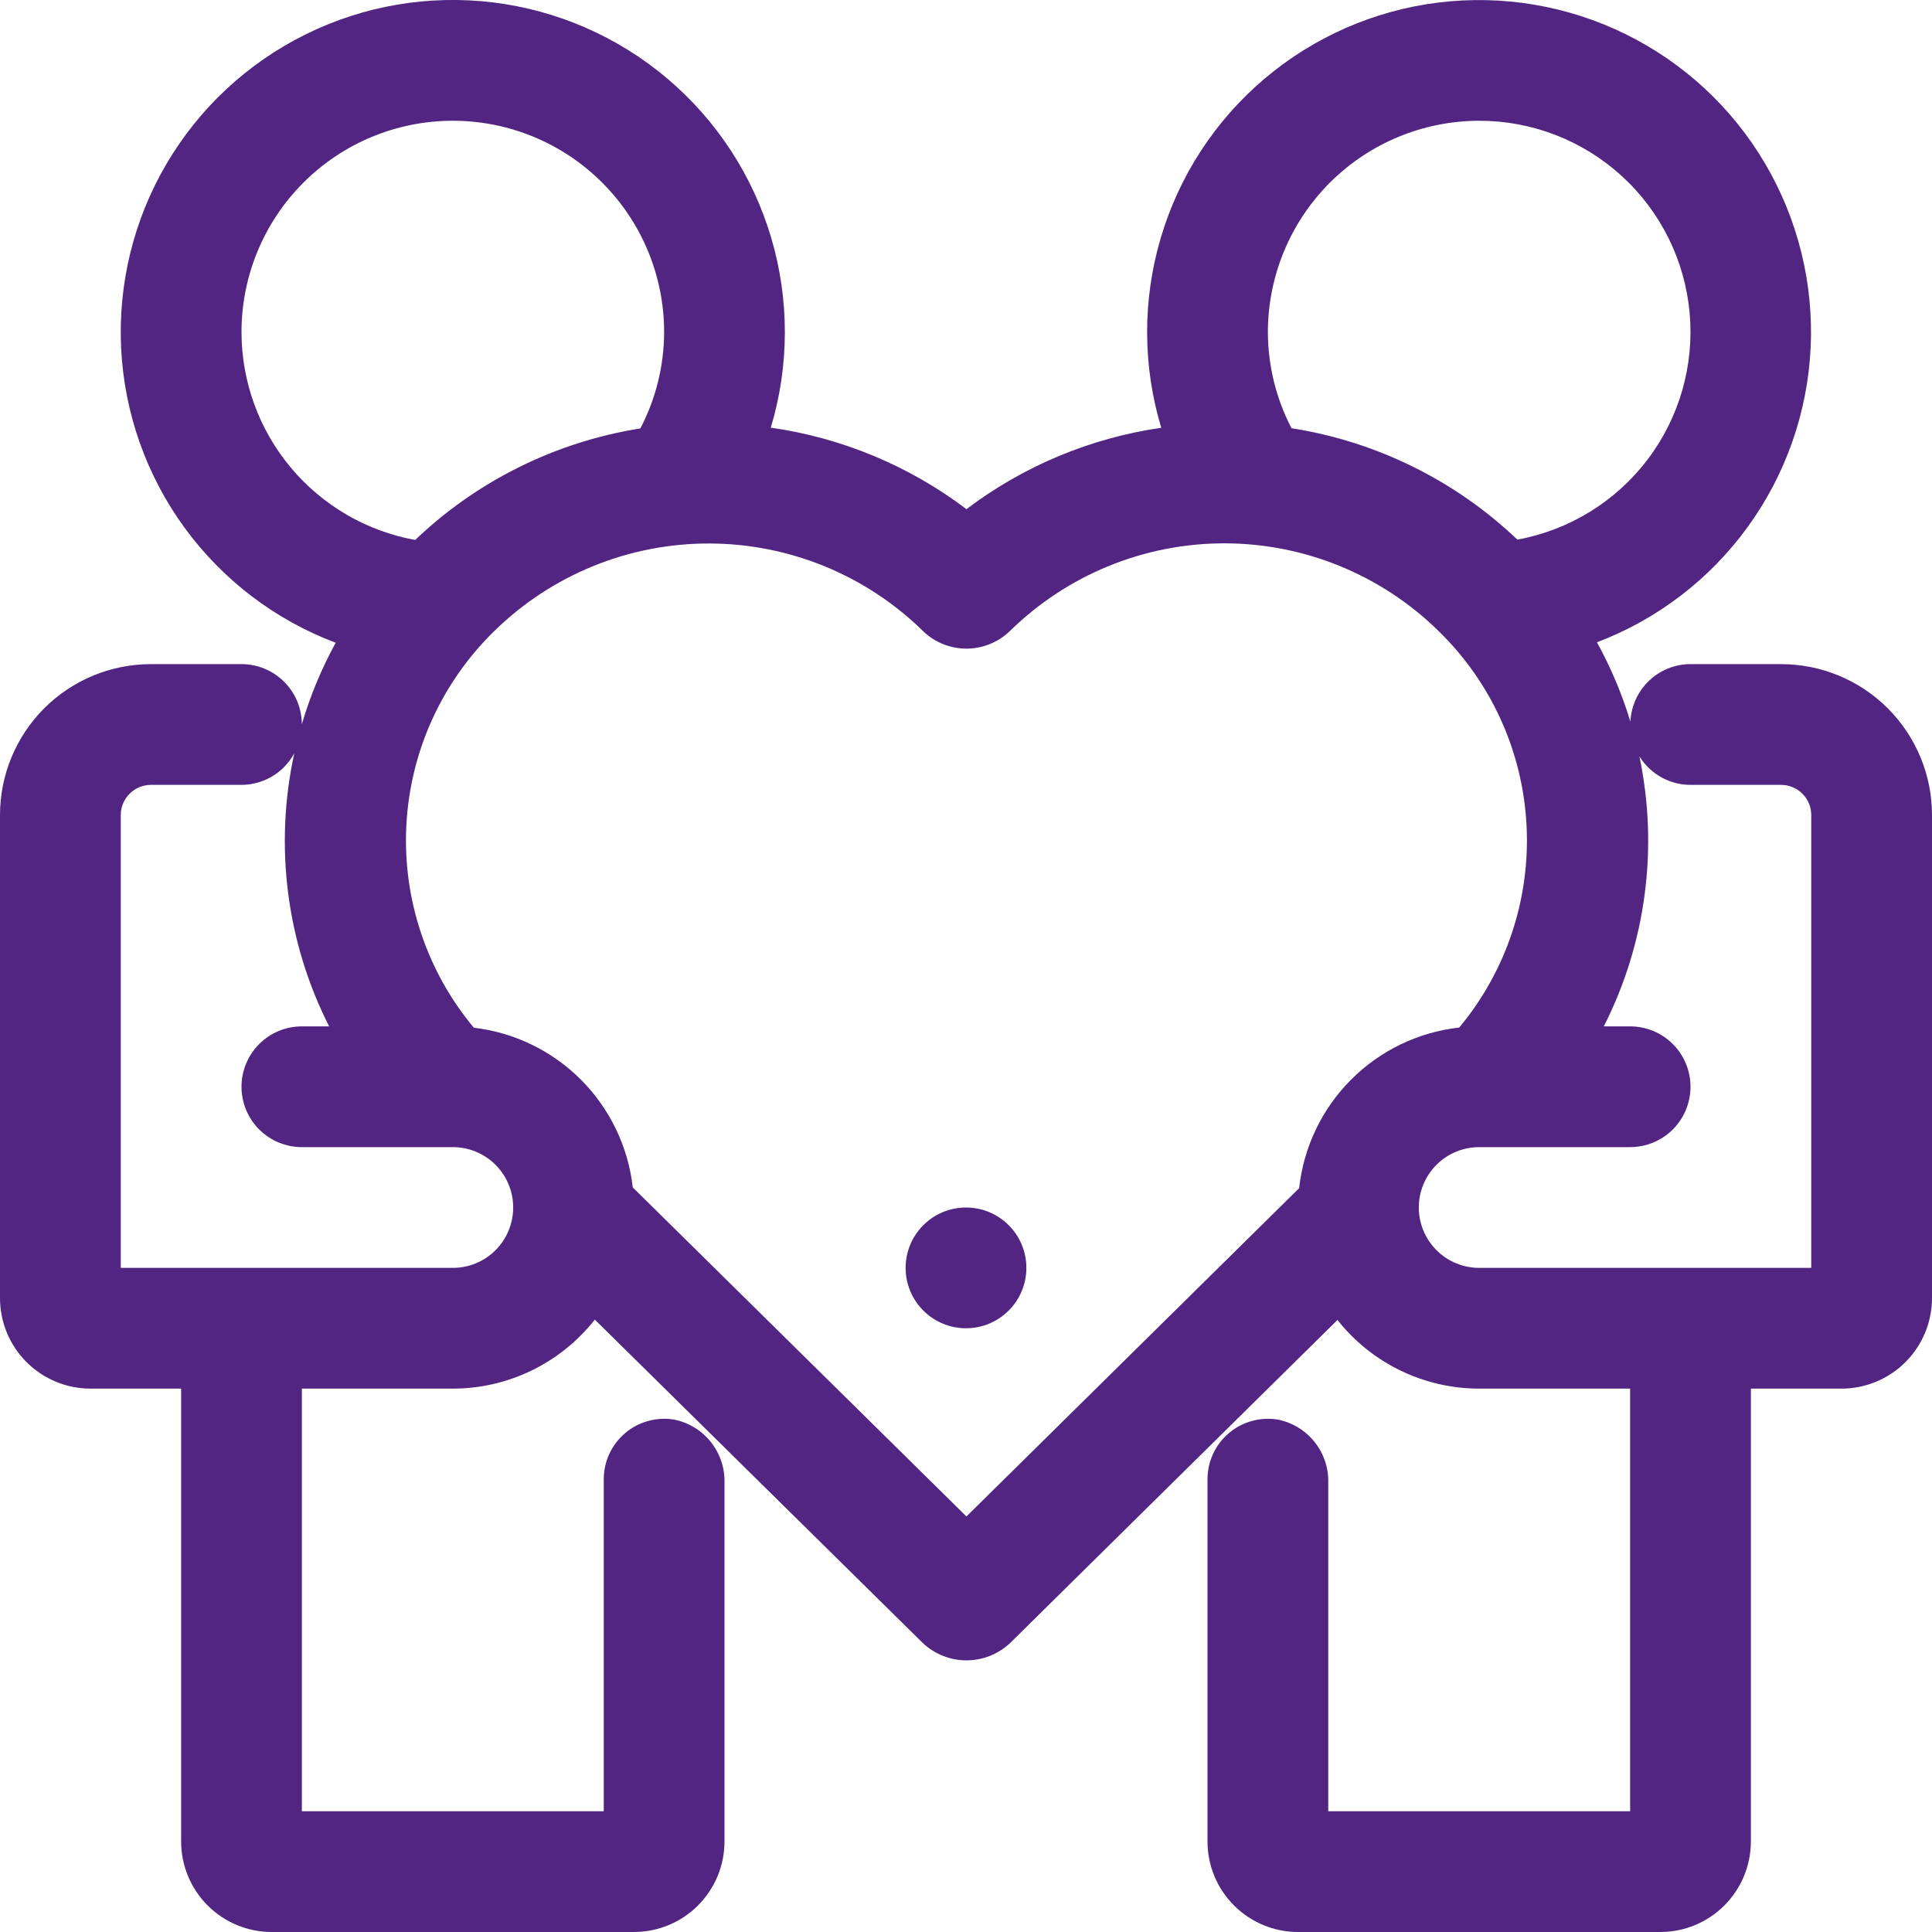 <svg xmlns="http://www.w3.org/2000/svg" width="48" height="48" viewBox="0 0 48 48" fill="none"><g clip-path="url(#clip0_265_1912)"><path d="M44.25 16.5H42C41.615 16.5 41.245 16.649 40.967 16.916C40.689 17.182 40.524 17.546 40.507 17.93C40.3 17.245 40.021 16.584 39.676 15.958C41.178 15.387 42.48 14.391 43.423 13.09C44.366 11.79 44.909 10.242 44.985 8.638C45.061 7.033 44.666 5.441 43.85 4.058C43.034 2.674 41.831 1.559 40.39 0.85C38.949 0.14 37.331 -0.133 35.737 0.063C34.143 0.26 32.641 0.918 31.415 1.957C30.19 2.995 29.294 4.369 28.839 5.91C28.383 7.45 28.387 9.09 28.851 10.628C27.093 10.882 25.427 11.578 24.011 12.65C22.589 11.573 20.916 10.876 19.15 10.625C19.613 9.085 19.616 7.444 19.159 5.903C18.702 4.362 17.804 2.987 16.576 1.949C15.349 0.911 13.845 0.255 12.249 0.06C10.653 -0.135 9.035 0.141 7.594 0.854C6.153 1.566 4.951 2.684 4.137 4.07C3.322 5.456 2.931 7.05 3.01 8.656C3.089 10.261 3.636 11.809 4.583 13.108C5.53 14.407 6.836 15.402 8.34 15.969C7.988 16.611 7.706 17.29 7.499 17.993C7.498 17.596 7.339 17.217 7.058 16.937C6.777 16.657 6.397 16.5 6 16.5H3.75C2.755 16.5 1.802 16.895 1.098 17.598C0.395 18.302 0 19.255 0 20.25L0 32.25C0 32.847 0.237 33.419 0.659 33.841C1.081 34.263 1.653 34.5 2.25 34.5H4.5V45.75C4.5 46.347 4.737 46.919 5.159 47.341C5.581 47.763 6.153 48 6.75 48H15.75C16.347 48 16.919 47.763 17.341 47.341C17.763 46.919 18 46.347 18 45.75V36.83C18.008 36.465 17.887 36.109 17.659 35.824C17.431 35.539 17.11 35.343 16.752 35.27C16.537 35.234 16.316 35.245 16.105 35.303C15.895 35.36 15.699 35.463 15.533 35.604C15.366 35.745 15.232 35.92 15.14 36.118C15.048 36.316 15 36.532 15 36.75V45H7.5V34.5H11.25C11.93 34.5 12.6 34.345 13.211 34.048C13.822 33.751 14.358 33.319 14.778 32.785L22.924 40.818C23.218 41.096 23.607 41.251 24.011 41.251C24.416 41.251 24.805 41.096 25.099 40.818L33.229 32.794C33.649 33.326 34.184 33.755 34.794 34.051C35.404 34.346 36.072 34.5 36.75 34.5H40.5V45H33V36.83C33.008 36.465 32.888 36.109 32.659 35.824C32.431 35.539 32.11 35.343 31.752 35.27C31.537 35.234 31.316 35.245 31.105 35.303C30.895 35.36 30.699 35.463 30.533 35.604C30.366 35.745 30.232 35.92 30.14 36.118C30.048 36.316 30 36.532 30 36.75V45.75C30 46.347 30.237 46.919 30.659 47.341C31.081 47.763 31.653 48 32.25 48H41.25C41.847 48 42.419 47.763 42.841 47.341C43.263 46.919 43.5 46.347 43.5 45.75V34.5H45.75C46.347 34.5 46.919 34.263 47.341 33.841C47.763 33.419 48 32.847 48 32.25V20.25C48 19.255 47.605 18.302 46.902 17.598C46.198 16.895 45.245 16.5 44.25 16.5ZM36.75 3C38.06 2.999 39.322 3.488 40.29 4.371C41.257 5.253 41.859 6.466 41.978 7.77C42.097 9.074 41.724 10.376 40.932 11.419C40.14 12.462 38.987 13.171 37.699 13.407C36.153 11.935 34.196 10.969 32.087 10.639C31.703 9.901 31.502 9.082 31.5 8.25C31.502 6.858 32.055 5.524 33.039 4.539C34.024 3.555 35.358 3.002 36.75 3ZM6 8.25C6 6.858 6.553 5.522 7.538 4.538C8.522 3.553 9.858 3 11.25 3C12.642 3 13.978 3.553 14.962 4.538C15.947 5.522 16.5 6.858 16.5 8.25C16.498 9.084 16.296 9.905 15.91 10.644C13.807 10.978 11.855 11.945 10.315 13.415C9.105 13.195 8.011 12.558 7.222 11.614C6.434 10.67 6.001 9.48 6 8.25ZM11.25 31.5H3V20.25C3 20.051 3.079 19.86 3.22 19.72C3.361 19.579 3.551 19.5 3.75 19.5H6C6.269 19.499 6.533 19.426 6.764 19.287C6.995 19.149 7.185 18.95 7.312 18.713C6.81 21.007 7.115 23.405 8.177 25.5H7.5C7.102 25.5 6.721 25.658 6.439 25.939C6.158 26.221 6 26.602 6 27C6 27.398 6.158 27.779 6.439 28.061C6.721 28.342 7.102 28.5 7.5 28.5H11.25C11.648 28.5 12.029 28.658 12.311 28.939C12.592 29.221 12.75 29.602 12.75 30C12.75 30.398 12.592 30.779 12.311 31.061C12.029 31.342 11.648 31.5 11.25 31.5ZM24.011 37.676L15.721 29.501C15.607 28.491 15.154 27.55 14.438 26.829C13.721 26.109 12.781 25.652 11.772 25.533C10.599 24.127 10 22.329 10.096 20.5C10.192 18.671 10.976 16.946 12.289 15.67C13.716 14.276 15.633 13.497 17.627 13.503C19.622 13.508 21.535 14.297 22.953 15.699C23.246 15.972 23.632 16.12 24.032 16.115C24.431 16.109 24.814 15.95 25.099 15.67C26.519 14.279 28.428 13.499 30.416 13.499C32.404 13.499 34.313 14.279 35.733 15.67C37.047 16.945 37.83 18.669 37.926 20.497C38.023 22.325 37.426 24.122 36.254 25.529C35.236 25.643 34.288 26.1 33.565 26.826C32.842 27.551 32.388 28.501 32.277 29.519L24.011 37.676ZM45 31.5H36.75C36.352 31.5 35.971 31.342 35.689 31.061C35.408 30.779 35.25 30.398 35.25 30C35.25 29.602 35.408 29.221 35.689 28.939C35.971 28.658 36.352 28.5 36.75 28.5H40.5C40.898 28.5 41.279 28.342 41.561 28.061C41.842 27.779 42 27.398 42 27C42 26.602 41.842 26.221 41.561 25.939C41.279 25.658 40.898 25.5 40.5 25.5H39.846C40.896 23.43 41.208 21.064 40.731 18.793C40.865 19.009 41.052 19.187 41.274 19.311C41.496 19.435 41.746 19.5 42 19.5H44.25C44.449 19.5 44.639 19.579 44.78 19.72C44.921 19.86 45 20.051 45 20.25V31.5Z" fill="#522583"></path><path d="M24 33C24.828 33 25.5 32.328 25.5 31.5C25.5 30.672 24.828 30 24 30C23.172 30 22.5 30.672 22.5 31.5C22.5 32.328 23.172 33 24 33Z" fill="#522583"></path></g><defs><clipPath id="clip0_265_1912"><rect width="48" height="48" fill="white"></rect></clipPath></defs></svg>